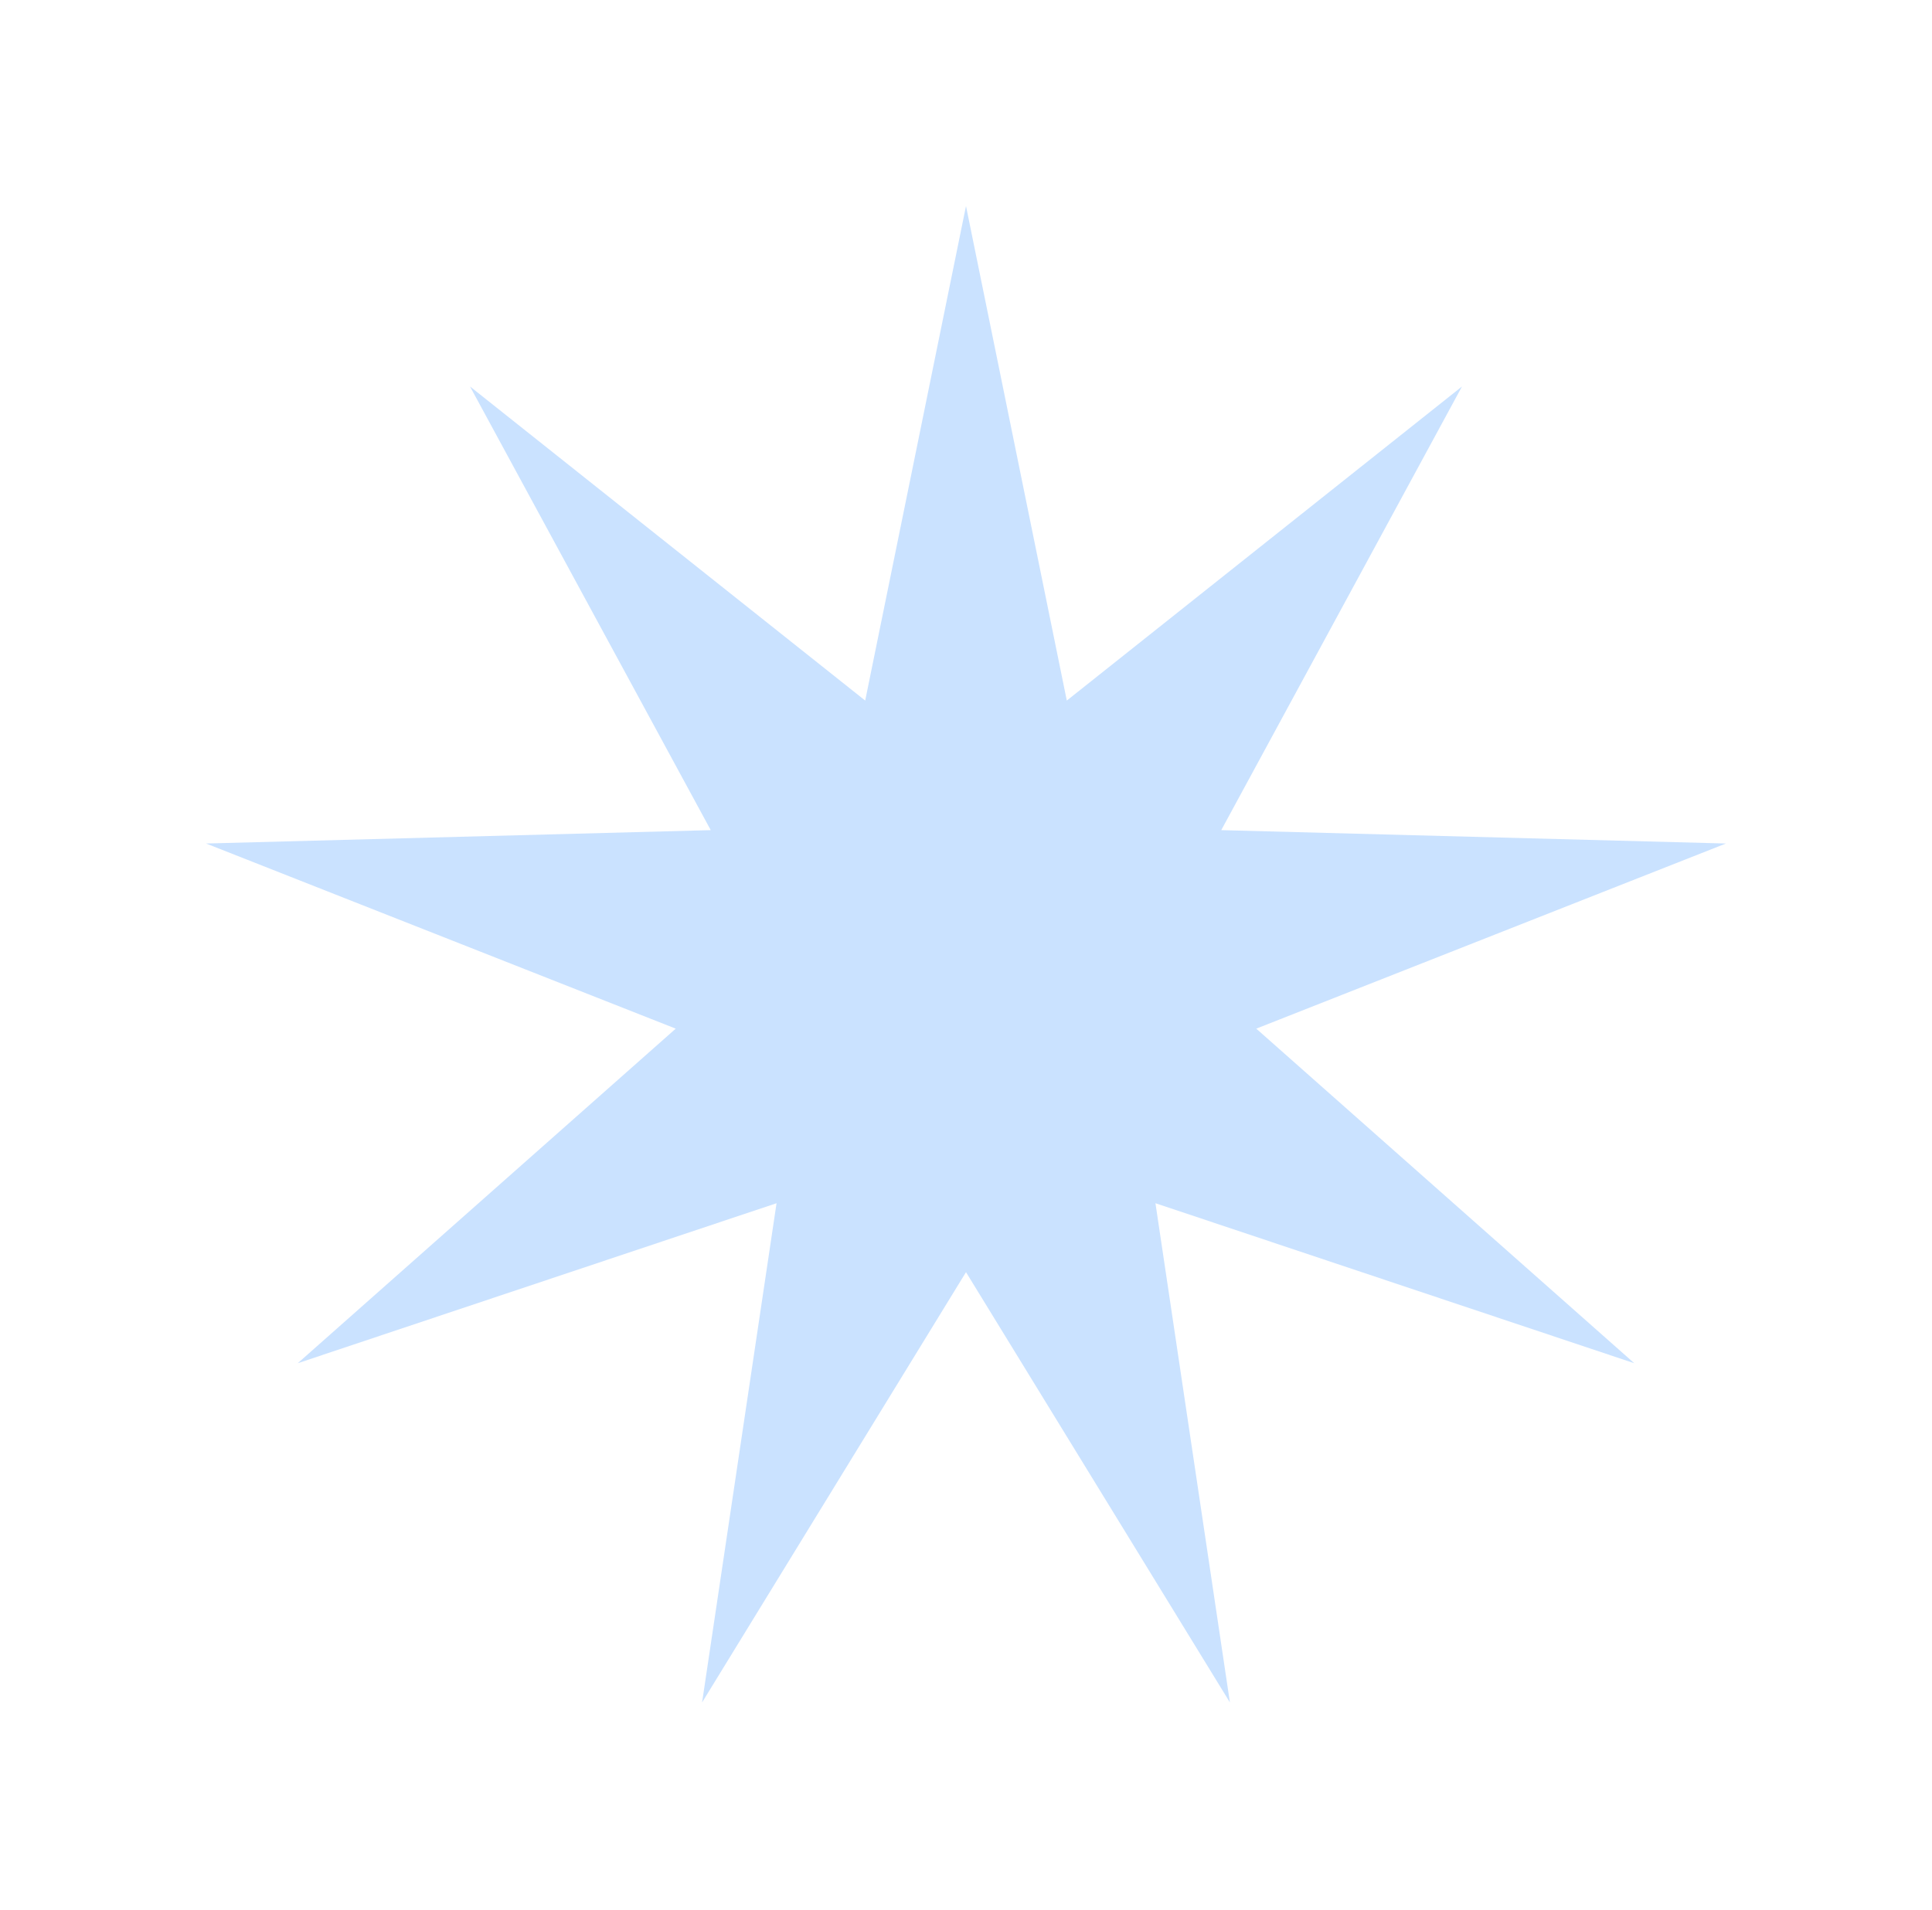 <?xml version="1.0" encoding="UTF-8"?> <svg xmlns="http://www.w3.org/2000/svg" width="994" height="983" viewBox="0 0 994 983" fill="none"> <g filter="url(#filter0_f_331_132)"> <path d="M497 106L548.864 360.505L752.187 198.88L628.325 427.18L887.969 434.062L646.337 529.332L840.812 701.5L594.473 619.163L632.782 876.058L497 654.641L361.218 876.058L399.527 619.163L153.188 701.5L347.663 529.332L106.031 434.062L365.675 427.18L241.813 198.88L445.136 360.505L497 106Z" fill="#CAE2FF"></path> </g> <defs> <filter id="filter0_f_331_132" x="0.031" y="0" width="993.938" height="982.058" filterUnits="userSpaceOnUse" color-interpolation-filters="sRGB"> <feFlood flood-opacity="0" result="BackgroundImageFix"></feFlood> <feBlend mode="normal" in="SourceGraphic" in2="BackgroundImageFix" result="shape"></feBlend> <feGaussianBlur stdDeviation="53" result="effect1_foregroundBlur_331_132"></feGaussianBlur> </filter> </defs> </svg> 